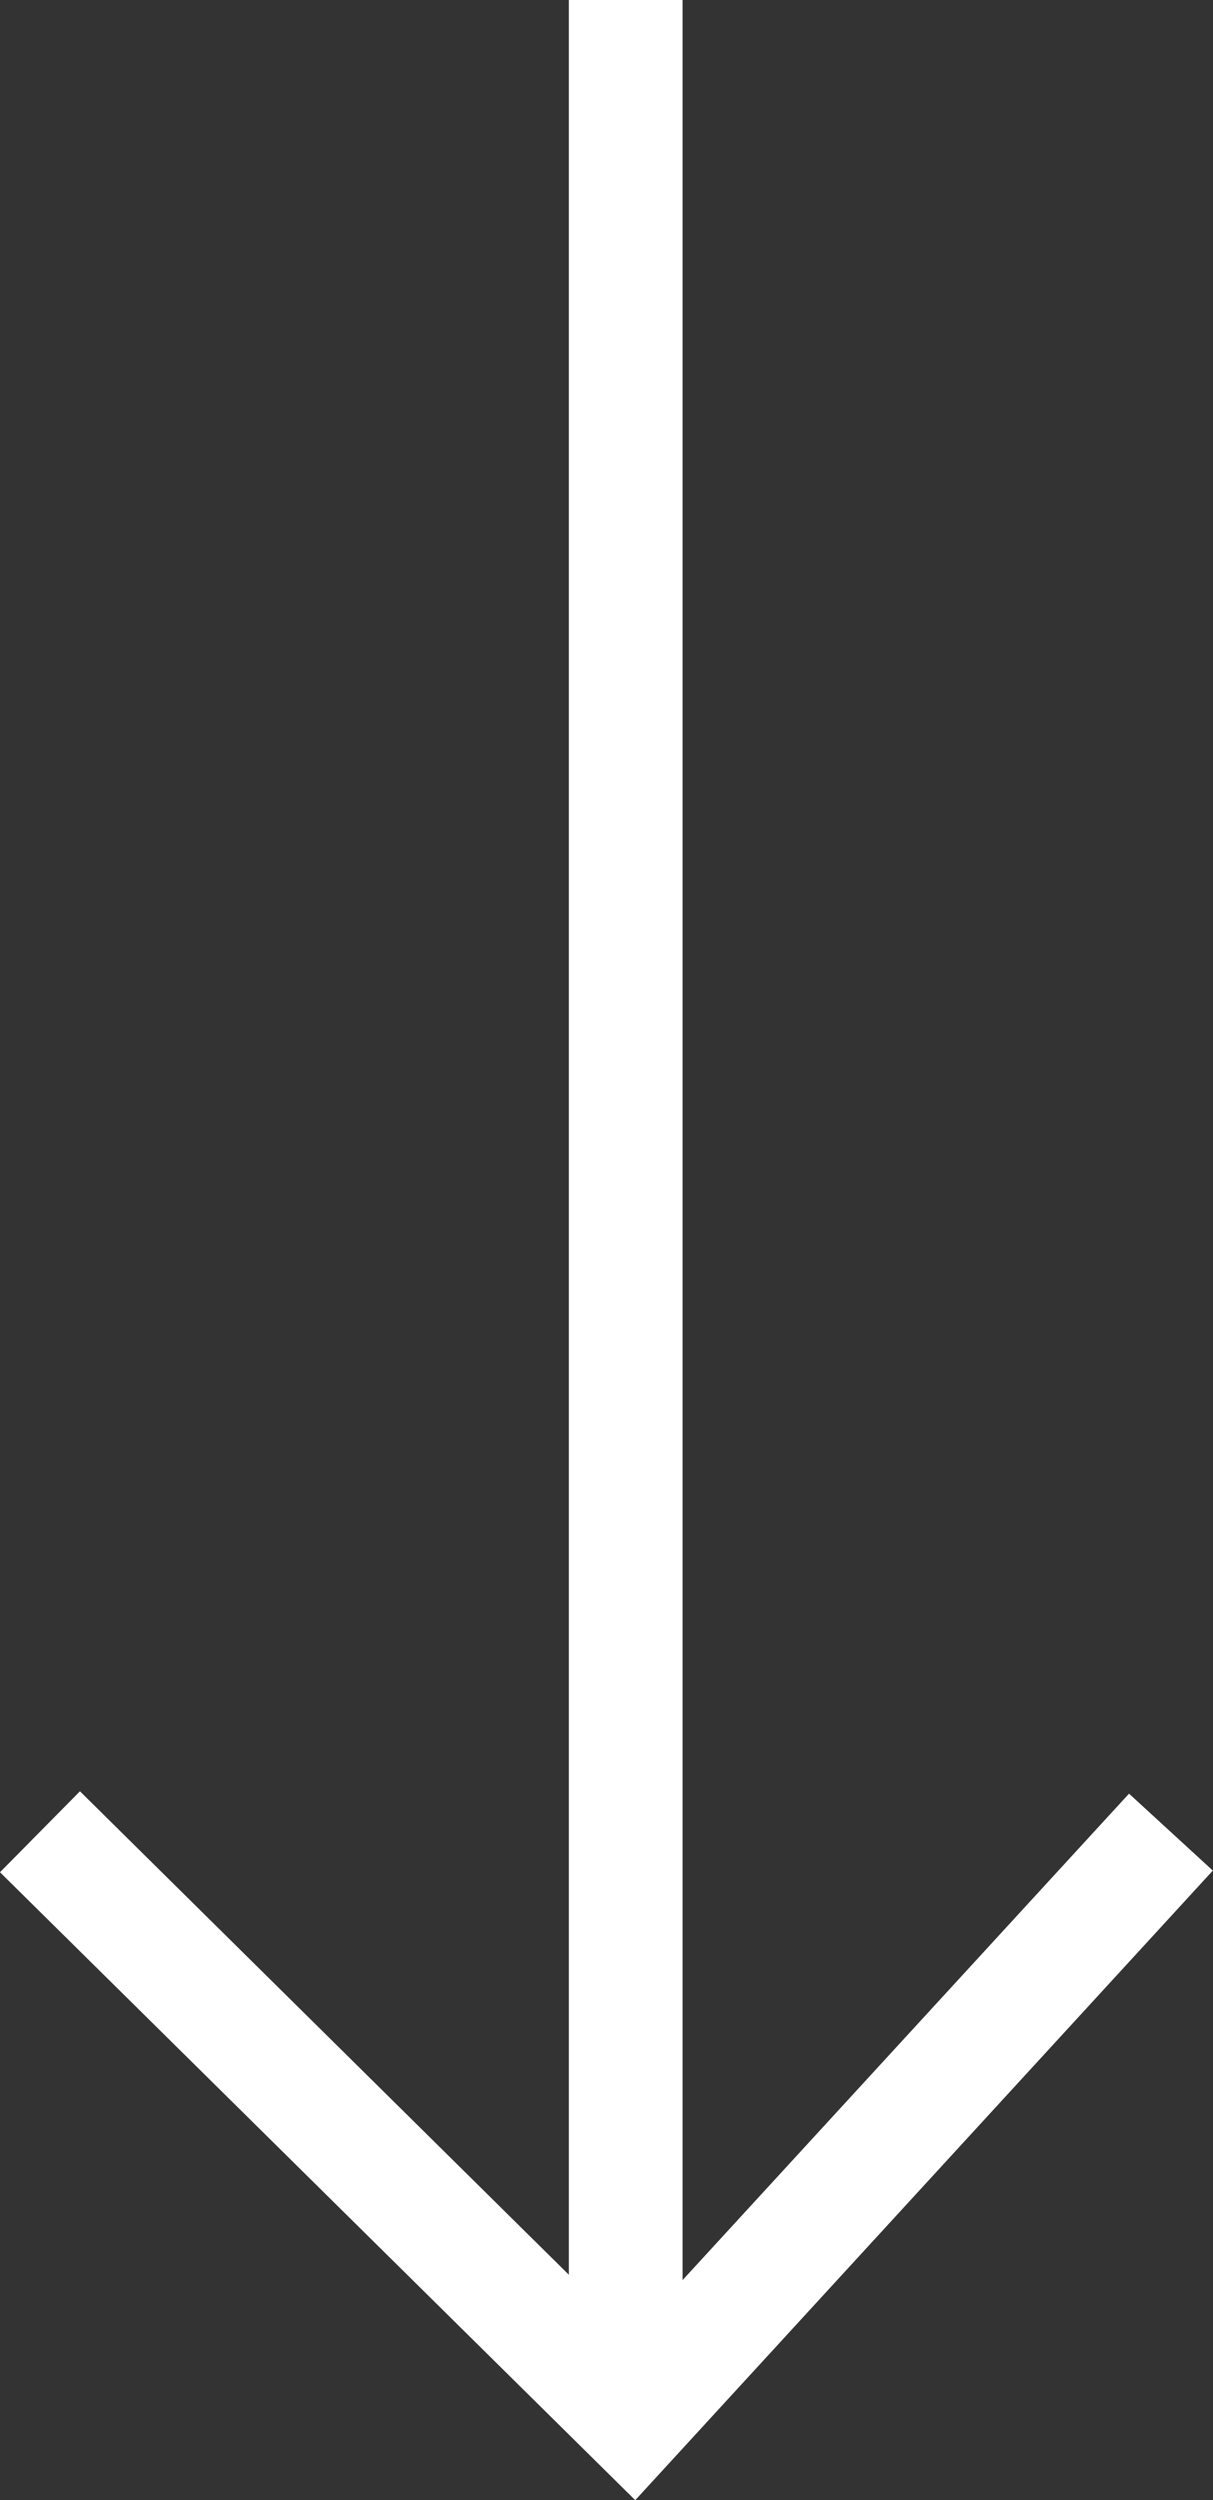 <svg xmlns="http://www.w3.org/2000/svg" width="13.867" height="28.567" viewBox="0 0 13.867 28.567">
  <rect x="0" y="0" width="13.867" height="28.567" fill="#333333" stroke="none"/>
  <g id="Group_10" data-name="Group 10" transform="translate(-464.043 -4.497)">
    <path id="Path_1652" data-name="Path 1652" d="M471.232,30.44l-7.262-7.175.914-.925,6.3,6.227,5.693-6.2.958.879Z" transform="translate(0.073 2.625)" fill="#fff"/>
    <path id="Path_1653" data-name="Path 1653" d="M473.767,36.554h-1.3V9.158h1.3Z" transform="translate(-1.921 -4.661)" fill="#fff"/>
  </g>
</svg>
